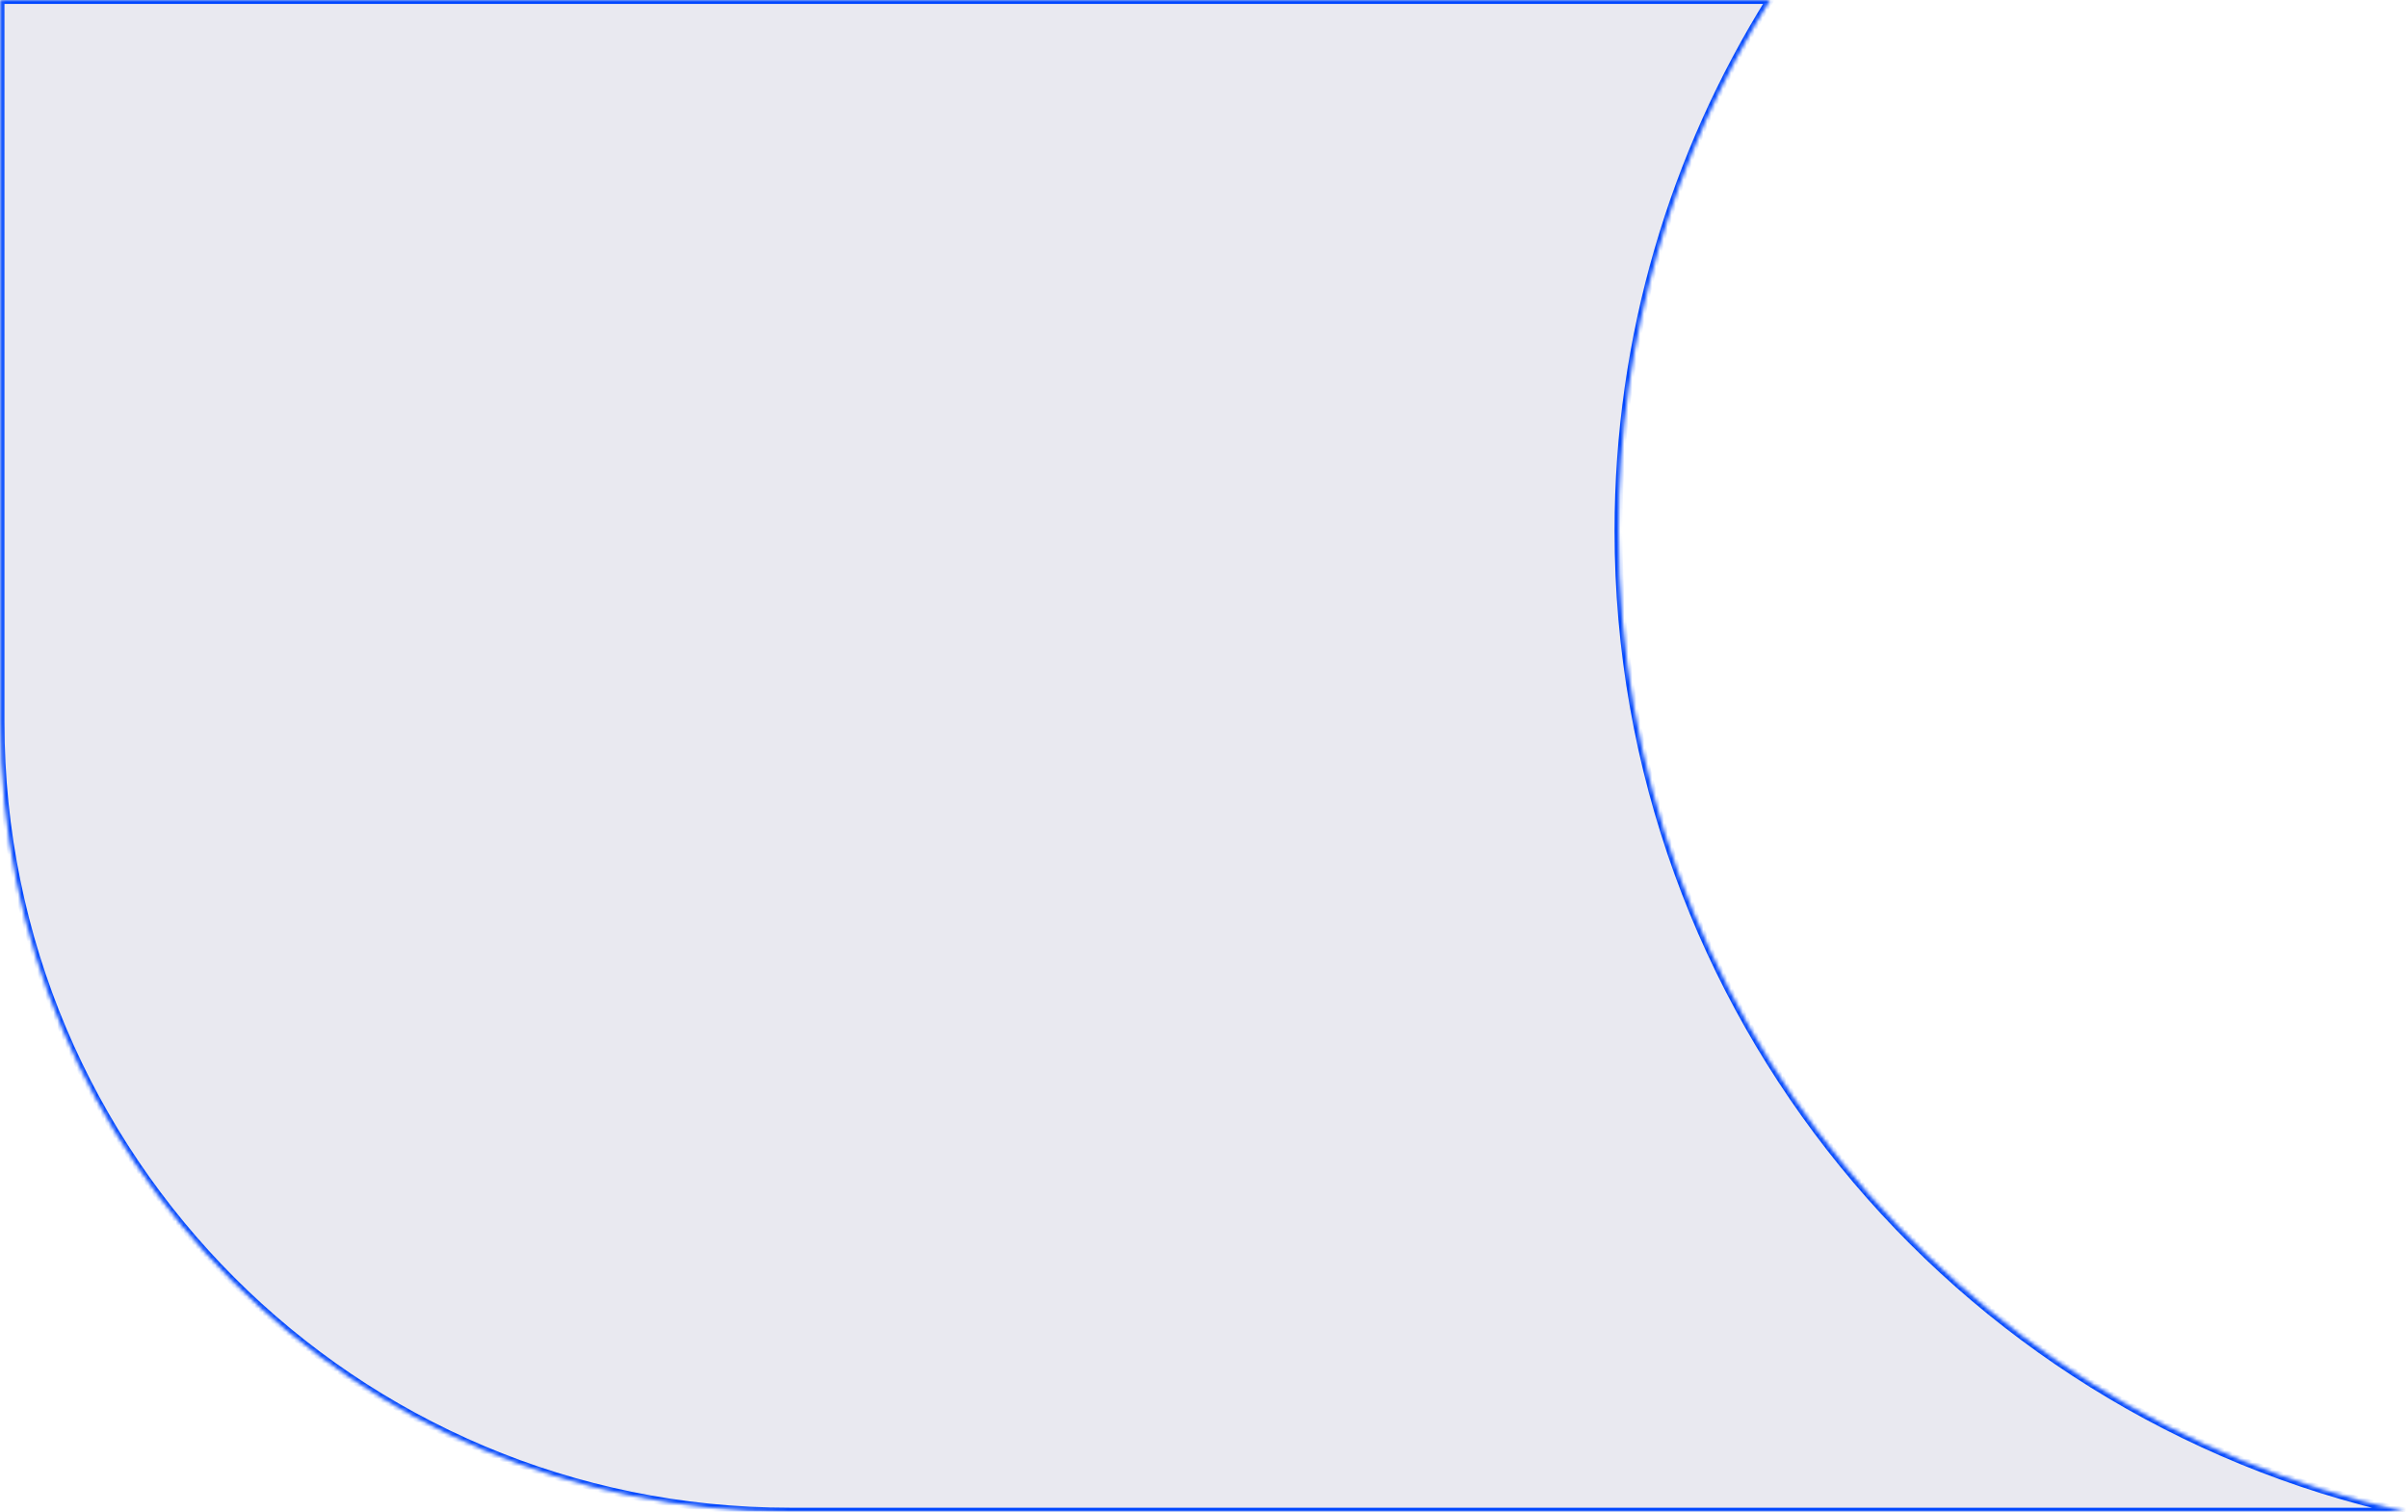 <svg xmlns="http://www.w3.org/2000/svg" width="610" height="383" fill="none">
  <mask id="a" fill="#fff">
    <path d="M200.13 383c-110.457 0-200-89.543-200-200V0h448.274C424.064 39.024 410 85.12 410 134.5c0 121.607 85.292 223.293 199.318 248.5z"></path>
  </mask>
  <path fill="#E9E9F0" d="M200.13 383c-110.457 0-200-89.543-200-200V0h448.274C424.064 39.024 410 85.12 410 134.5c0 121.607 85.292 223.293 199.318 248.5z"></path>
  <path fill="#0047FF" d="M.13 0v-1h-1v1zm448.274 0 .849.53.954-1.53h-1.803zm160.914 383v1l.216-1.976zm-409.188 0v-1c-109.905 0-199-89.095-199-199h-2c0 111.009 89.99 201 201 201zM.13 183h1V0h-2v183zm0-183v1h448.274v-2H.13zm448.274 0-.848-.53C423.119 38.65 409 84.928 409 134.5h2c0-49.188 14.009-95.1 38.253-133.97zM410 134.5h-1c0 122.087 85.628 224.17 200.103 249.476l.215-.976.216-.976C495.956 356.915 411 255.628 411 134.5zM609.318 383v-1H200.13v2h409.188z" mask="url(#a)"></path>
</svg>
